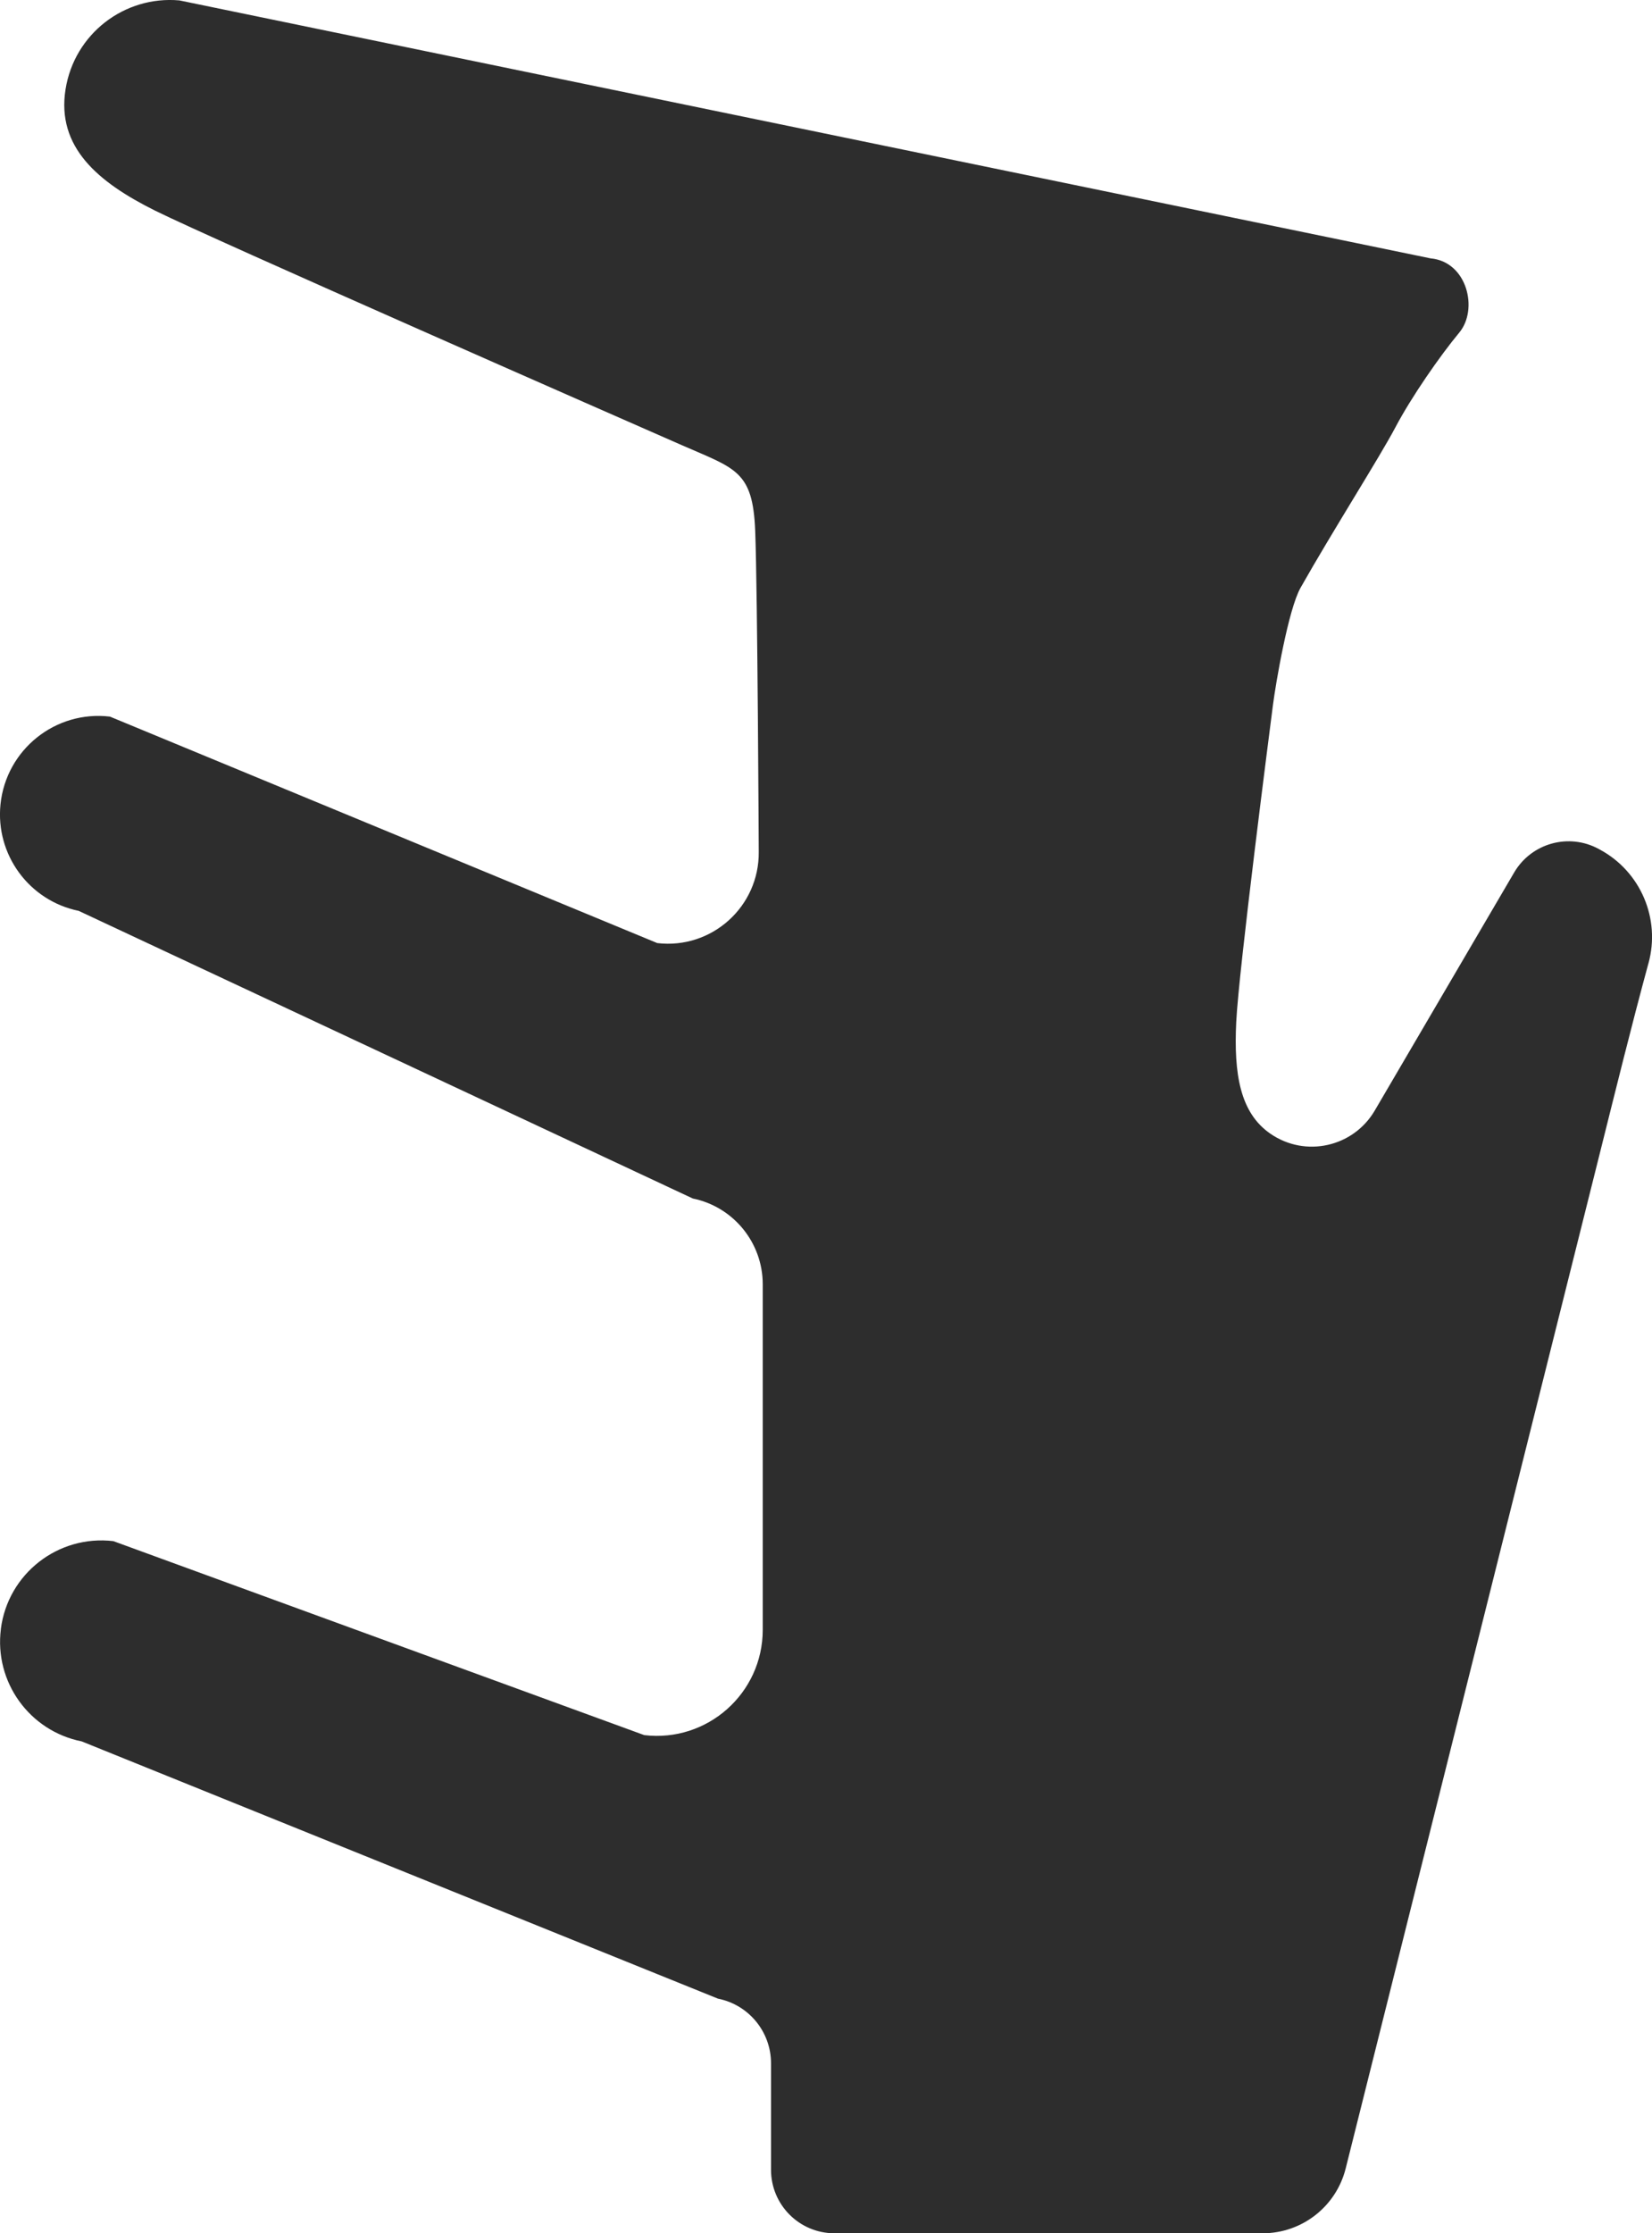 <?xml version="1.0" encoding="UTF-8"?> <svg xmlns="http://www.w3.org/2000/svg" xmlns:xlink="http://www.w3.org/1999/xlink" id="Layer_2" viewBox="0 0 368.98 498.47"><defs><style>.cls-1{clip-path:url(#clippath);}.cls-2{fill:none;}.cls-2,.cls-3{stroke-width:0px;}.cls-3{fill:#2d2d2d;}.cls-4{clip-path:url(#clippath-1);}</style><clipPath id="clippath"><rect class="cls-2" y="0" width="368.98" height="498.47"></rect></clipPath><clipPath id="clippath-1"><rect class="cls-2" y="0" width="368.98" height="498.47"></rect></clipPath></defs><g id="Layer_2-2"><g id="res_door_seal_2"><g class="cls-1"><g class="cls-4"><path class="cls-3" d="M368.16,215.11c-3.84,14.13-7.34,28.35-10.9,42.57l-14.12,56.37c-5.39,21.51-10.78,43.01-16.16,64.52-5.04,20.13-10.09,40.27-15.13,60.4-3.68,14.67-7.35,29.35-11.03,44.02l-.26,1.03c-2.13,8.5-9.77,14.46-18.53,14.46h-95.65c-7.83,0-14.17-6.34-14.17-14.17v-23.76c0-7.03-4.96-13.07-11.85-14.44l-142.11-57.42c-11.68-2.32-19.57-13.29-18.05-25.1H.19c1.58-12.32,12.79-21.06,25.13-19.6l118.58,43.3c14.08,1.67,26.46-9.33,26.46-23.51v-77.12c0-9.28-6.53-17.29-15.63-19.15L17.57,203.31c-11.07-2.27-18.61-12.55-17.46-23.78,1.26-12.2,12.26-21.02,24.44-19.58l122.25,50.55c12.16,1.44,22.81-8.14,22.67-20.38,0,0-.27-58.01-.79-71.56-.52-13.55-4.4-13.93-16.45-19.22-12.05-5.29-104.9-46.01-117.64-52.35-12.74-6.34-22-14.17-19.95-27.05C16.61,7.56,27.77-1,40.06.09l279.46,57.58c8.18.73,10.73,11.38,6.41,16.57s-10.71,14.41-14.25,21.12c-3.54,6.71-14.07,23.22-21.2,35.84-2.72,4.81-5.54,21.3-6.17,26.22-.63,4.91-7.62,58.98-8.19,70.66-.57,11.68.86,20.32,7.64,24.98,7.87,5.41,18.54,2.93,23.29-5.17l31.14-53.14c3.85-6.57,12.23-8.9,18.92-5.24l.35.19c8.99,4.91,13.44,15.36,10.75,25.25l-.05.17Z"></path></g></g></g></g></svg> 